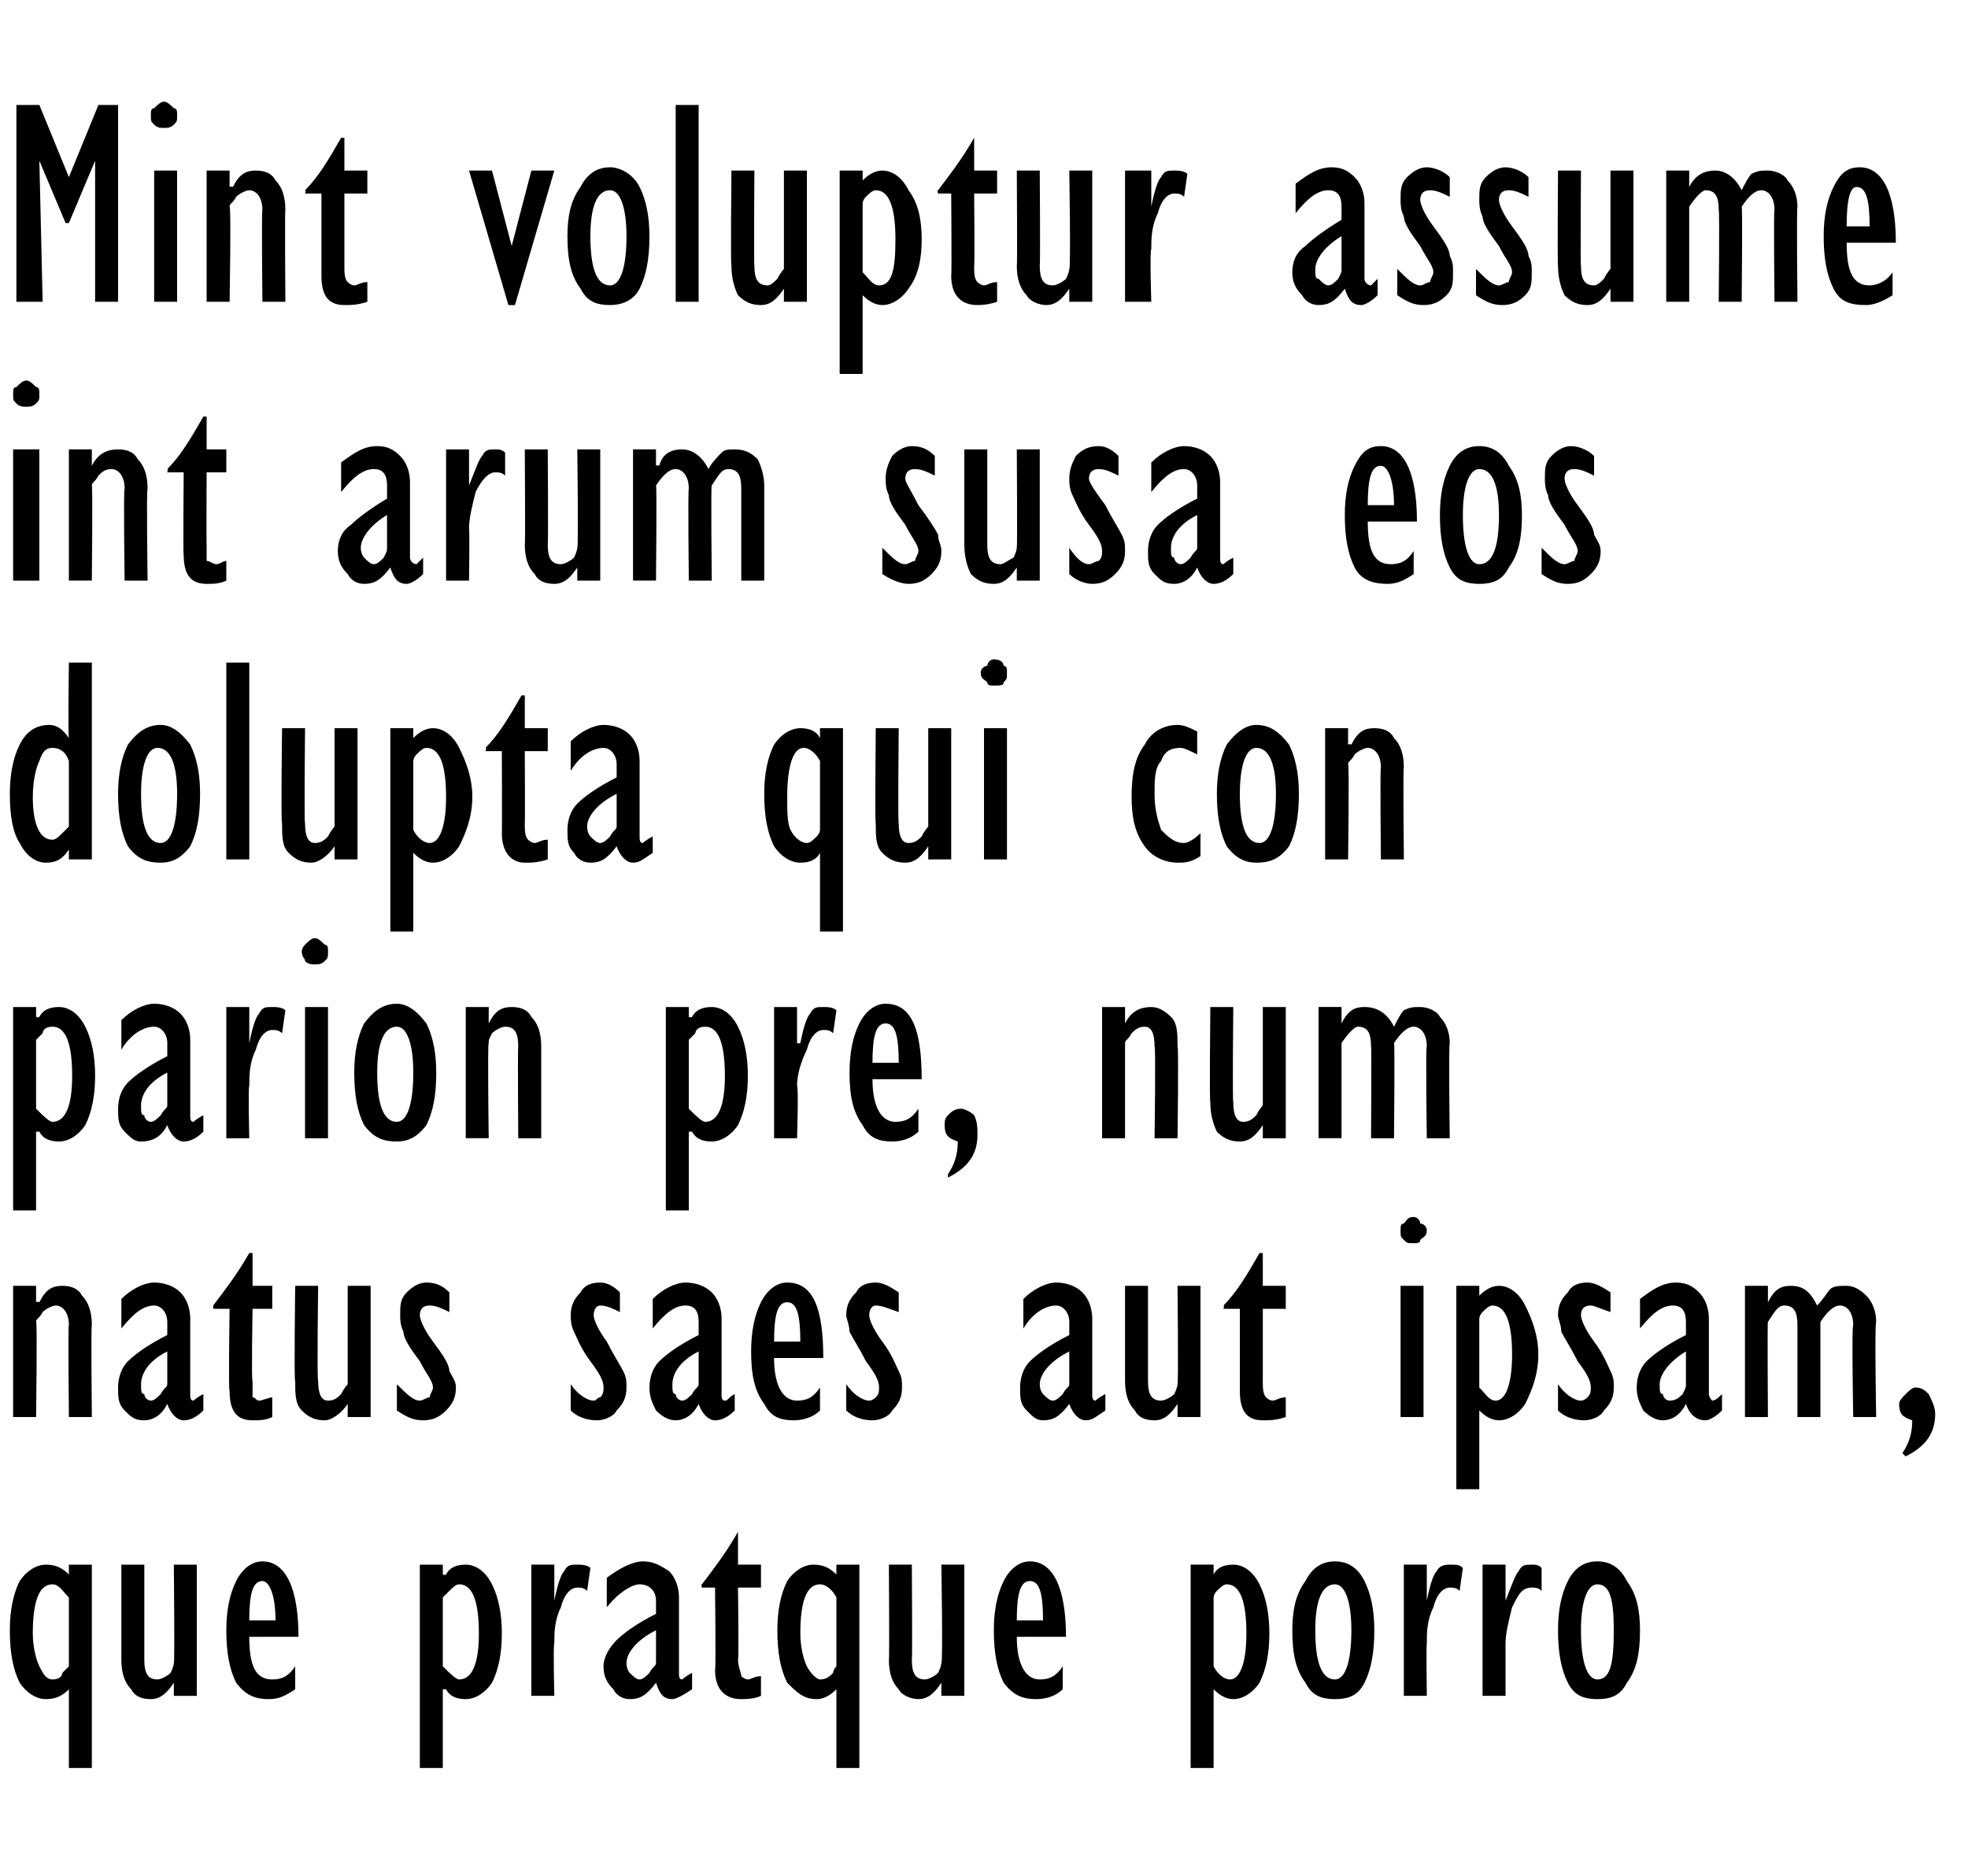<?xml version="1.0" standalone="no"?><!DOCTYPE svg PUBLIC "-//W3C//DTD SVG 1.1//EN" "http://www.w3.org/Graphics/SVG/1.1/DTD/svg11.dtd"><svg xmlns="http://www.w3.org/2000/svg" version="1.1" width="60px" height="57.2px" viewBox="0 -3 60 57.2" style="top:-3px"><desc>Mint voluptur assume int arum susa eos dolupta qui con parion pre, num natus saes aut ipsam, que pratque porro</desc><defs/><g id="Polygon10853"><path d="m2.1 50.9v-2.4s-.05-.01 0 0c-.2.2-.4.3-.7.3c-.3 0-.6-.2-.8-.5c-.2-.4-.3-.9-.3-1.6c0-.6.1-1.1.3-1.5c.2-.3.5-.5.8-.5c.3 0 .5.1.7.3c-.05.04 0 0 0 0v-.3h.7v6.2h-.7zm0-3.1v-2.1c-.2-.2-.3-.4-.5-.4c-.4 0-.6.5-.6 1.5c0 .4.1.8.2 1c.1.2.2.4.4.4c.2 0 .3-.1.3-.2l.2-.2zM6 44.7v4h-.7v-.4s.01 0 0 0c-.2.3-.4.5-.7.5c-.3 0-.5-.1-.6-.3c-.2-.2-.3-.5-.3-.9v-2.9h.7v2.9c0 .4.1.6.4.6c.1 0 .3-.1.4-.2c.1-.2.1-.3.1-.3c.03-.01 0-3 0-3h.7zm2.3 3.5c.3 0 .5-.1.7-.4v.7c-.3.2-.5.3-.8.3c-.4 0-.7-.1-1-.5c-.2-.4-.3-.9-.3-1.6c0-.6.1-1.1.3-1.5c.2-.4.5-.6.8-.6c.7 0 1.1.8 1.1 2.3H7.6c0 .9.2 1.3.7 1.3zm-.3-3c-.3 0-.4.4-.4 1.2h.8c0-.8-.2-1.2-.4-1.2zm4.8 5.7v-6.2h.7v.3s.07.03.1 0c.1-.2.3-.3.6-.3c.3 0 .6.2.8.6c.2.4.3.9.3 1.5c0 .6-.1 1.1-.3 1.5c-.2.3-.5.5-.8.5c-.3 0-.5-.1-.6-.3h-.1v2.4h-.7zm.7-5.2v2.1c.2.2.4.4.5.4c.4 0 .6-.5.6-1.4c0-1-.2-1.5-.6-1.5c-.1 0-.2.1-.3.2l-.2.2zm2.7 3v-4h.7v1.1s-.03.02 0 0c.1-.5.2-.8.3-.9c.1-.2.2-.2.4-.2c.1 0 .3 0 .4.1l-.1.7c-.1-.1-.2-.1-.3-.1c-.2 0-.4.2-.5.6c-.2.4-.2.8-.2 1.1c-.04.05 0 1.6 0 1.6h-.7zm4.6-.5s.1-.1.3-.2v.5c-.3.2-.5.3-.6.3c-.3 0-.4-.2-.5-.5c-.3.4-.5.5-.8.5c-.2 0-.4-.1-.5-.3c-.2-.2-.3-.4-.3-.7c0-.3.2-.6.4-.8c.2-.2.6-.5 1.2-.8v-.4c0-.3-.2-.5-.5-.5c-.2 0-.6.2-1 .7v-.9c.4-.3.8-.5 1.1-.5c.3 0 .5.1.8.3c.2.2.3.5.3.8v2.3c0 .1 0 .2.1.2zm-.8-.5v-1c-.6.3-.9.7-.9 1c0 .2.1.3.1.3c.1.1.2.2.3.2c.1 0 .2-.1.3-.2c.1-.2.2-.2.2-.3zm2.8.5c.1 0 .2-.1.4-.1v.6c-.2.1-.5.1-.6.1c-.5 0-.8-.3-.8-.9c.03.05 0-2.5 0-2.5h-.4s-.03-.11 0-.1c.3-.4.7-.9 1.1-1.6c-.03.01 0 0 0 0v1h.7v.7h-.7s.03 2.23 0 2.2c0 .2.1.4.1.5c0 0 .1.1.2.1zm2.7 2.7v-2.4s-.03-.01 0 0c-.2.2-.4.3-.6.3c-.4 0-.6-.2-.9-.5c-.2-.4-.3-.9-.3-1.6c0-.6.1-1.1.3-1.5c.2-.3.5-.5.8-.5c.3 0 .5.1.7.3c-.03.04 0 0 0 0v-.3h.7v6.2h-.7zm0-3.1v-2.1c-.1-.2-.3-.4-.5-.4c-.4 0-.6.5-.6 1.5c0 .4.1.8.2 1c.1.2.3.4.4.4c.2 0 .3-.1.4-.2c0-.1.1-.2.1-.2zm3.9-3.1v4h-.7v-.4s.03 0 0 0c-.2.3-.4.5-.7.5c-.2 0-.5-.1-.6-.3c-.2-.2-.3-.5-.3-.9c.02.05 0-2.9 0-2.9h.7s.02 2.89 0 2.9c0 .4.1.6.4.6c.1 0 .3-.1.4-.2c.1-.2.1-.3.1-.3c.05-.01 0-3 0-3h.7zm2.3 3.5c.3 0 .5-.1.7-.4v.7c-.2.2-.5.3-.8.3c-.4 0-.7-.1-1-.5c-.2-.4-.3-.9-.3-1.6c0-.6.1-1.1.3-1.5c.2-.4.5-.6.8-.6c.7 0 1.1.8 1.1 2.3H31c0 .9.3 1.3.7 1.3zm-.3-3c-.3 0-.4.4-.4 1.2h.8c0-.8-.1-1.2-.4-1.2zm4.9 5.7v-6.2h.7v.3s-.02.03 0 0c.1-.2.3-.3.6-.3c.3 0 .6.2.8.6c.2.4.3.9.3 1.5c0 .6-.1 1.1-.3 1.5c-.2.3-.5.5-.8.5c-.2 0-.4-.1-.6-.3c-.02-.01 0 0 0 0v2.4h-.7zm.7-5.2v2.1c.1.2.3.4.5.4c.3 0 .5-.5.5-1.4c0-1-.2-1.5-.6-1.5c-.1 0-.2.1-.3.2c-.1.1-.1.2-.1.2zm3.7 3.1c-.4 0-.7-.1-.9-.5c-.3-.4-.4-.9-.4-1.6c0-.6.1-1.1.4-1.5c.2-.4.5-.6.9-.6c.4 0 .7.2.9.6c.2.4.3.9.3 1.5c0 .7-.1 1.2-.3 1.6c-.2.4-.5.5-.9.5zm.5-2.1c0-.9-.2-1.4-.5-1.4c-.4 0-.6.5-.6 1.4c0 1 .2 1.5.6 1.5c.3 0 .5-.5.5-1.5zm1.6 2v-4h.7v1.1s-.01.02 0 0c.1-.5.2-.8.3-.9c.1-.2.3-.2.4-.2c.2 0 .3 0 .4.1l-.1.7c-.1-.1-.2-.1-.3-.1c-.2 0-.4.2-.5.6c-.2.4-.2.8-.2 1.1c-.02.05 0 1.6 0 1.6h-.7zm2.4 0v-4h.7v1.1s.03.02 0 0c.2-.5.3-.8.4-.9c.1-.2.2-.2.4-.2c.1 0 .2 0 .3.1v.7c-.1-.1-.2-.1-.3-.1c-.3 0-.4.2-.6.6c-.1.4-.2.8-.2 1.1v1.6h-.7zm3.5.1c-.4 0-.7-.1-.9-.5c-.2-.4-.3-.9-.3-1.6c0-.6.1-1.1.3-1.5c.2-.4.5-.6.9-.6c.4 0 .7.2.9.6c.3.4.4.9.4 1.5c0 .7-.1 1.2-.4 1.6c-.2.4-.5.5-.9.5zm.5-2.1c0-.9-.1-1.4-.5-1.4c-.3 0-.5.5-.5 1.4c0 1 .2 1.5.5 1.5c.4 0 .5-.5.5-1.5z" stroke="none" fill="#000"/></g><g id="Polygon10852"><path d="m.4 40.2v-4h.7v.5s.06-.03.1 0c.2-.4.4-.5.7-.5c.3 0 .5.1.6.3c.2.2.3.5.3.9c-.03-.04 0 2.8 0 2.8h-.7s-.03-2.82 0-2.8c0-.4-.2-.6-.4-.6c-.1 0-.3.1-.4.2c-.1.2-.2.2-.2.3c.04-.03 0 2.9 0 2.9h-.7zm5.5-.5s.1-.1.3-.2v.5c-.2.2-.4.3-.6.3c-.2 0-.4-.2-.5-.5c-.2.4-.5.5-.7.5c-.3 0-.4-.1-.6-.3c-.2-.2-.2-.4-.2-.7c0-.3.1-.6.3-.8c.2-.2.6-.5 1.2-.8v-.4c0-.3-.2-.5-.4-.5c-.3 0-.6.2-1 .7v-.9c.3-.3.7-.5 1-.5c.3 0 .6.1.8.3c.2.2.3.5.3.8v2.3c0 .1 0 .2.1.2zm-.8-.5v-1c-.6.3-.8.7-.8 1c0 .2 0 .3.1.3c0 .1.1.2.2.2c.1 0 .2-.1.3-.2c.1-.2.2-.2.2-.3zm2.8.5c.1 0 .3-.1.4-.1v.6c-.2.1-.4.1-.6.1c-.5 0-.7-.3-.7-.9c-.04.05 0-2.5 0-2.5h-.5v-.1c.3-.4.7-.9 1.1-1.6h.1v1h.6v.7h-.6s-.04 2.23 0 2.2v.5c.1 0 .1.1.2.1zm3.4-3.5v4h-.7v-.4s-.03 0 0 0c-.2.3-.5.5-.7.5c-.3 0-.5-.1-.7-.3c-.2-.2-.2-.5-.2-.9c-.04.05 0-2.9 0-2.9h.7s-.04 2.89 0 2.9c0 .4.1.6.3.6c.2 0 .3-.1.4-.2c.1-.2.2-.3.2-.3v-3h.7zm1.6 4.1c-.3 0-.5-.1-.8-.3v-.8c.3.3.5.5.7.5c.1 0 .2-.1.3-.1c0-.1.1-.2.1-.3c0-.2-.2-.4-.4-.8c-.3-.4-.5-.7-.5-.9c-.1-.2-.1-.4-.1-.5c0-.3 0-.5.2-.7c.2-.2.4-.3.6-.3c.3 0 .5.1.7.3v.6c-.2-.1-.4-.2-.6-.2c-.2 0-.3.1-.3.3c0 .1.1.4.4.8c.3.4.5.7.5.9c.1.2.2.3.2.5c0 .3-.1.5-.3.7c-.2.2-.4.3-.7.3zm5.3 0c-.3 0-.6-.1-.8-.3v-.8c.2.3.5.5.7.5c.1 0 .1-.1.2-.1c.1-.1.1-.2.1-.3c0-.2-.1-.4-.4-.8c-.3-.4-.4-.7-.5-.9c-.1-.2-.1-.4-.1-.5c0-.3.1-.5.3-.7c.1-.2.3-.3.6-.3c.2 0 .4.1.6.3v.6c-.2-.1-.4-.2-.6-.2c-.1 0-.2.1-.2.3c0 .1.1.4.4.8c.2.4.4.7.5.9c.1.2.1.3.1.5c0 .3-.1.5-.3.7c-.1.2-.4.3-.6.3zm3.9-.6c.1 0 .1-.1.3-.2v.5c-.2.2-.4.3-.6.3c-.2 0-.4-.2-.5-.5c-.2.4-.5.5-.7.5c-.2 0-.4-.1-.6-.3c-.1-.2-.2-.4-.2-.7c0-.3.1-.6.3-.8c.2-.2.6-.5 1.2-.8v-.4c0-.3-.1-.5-.4-.5c-.3 0-.6.2-1 .7v-.9c.3-.3.7-.5 1-.5c.3 0 .6.1.8.3c.2.2.3.5.3.8v2.3c0 .1 0 .2.1.2zm-.8-.5v-1c-.6.3-.8.7-.8 1c0 .2 0 .3.1.3c0 .1.1.2.2.2c.1 0 .2-.1.3-.2c.1-.2.2-.2.2-.3zm3 .5c.3 0 .5-.1.7-.4v.7c-.2.2-.5.3-.8.3c-.4 0-.7-.1-.9-.5c-.3-.4-.4-.9-.4-1.6c0-.6.1-1.1.3-1.5c.2-.4.5-.6.8-.6c.8 0 1.1.8 1.1 2.3h-1.5c0 .9.3 1.3.7 1.3zm-.3-3c-.3 0-.4.4-.4 1.2h.8c0-.8-.1-1.2-.4-1.2zm2.6 3.6c-.3 0-.6-.1-.8-.3v-.8c.2.3.5.5.7.5c.1 0 .2-.1.2-.1c.1-.1.1-.2.1-.3c0-.2-.1-.4-.4-.8c-.2-.4-.4-.7-.5-.9c0-.2-.1-.4-.1-.5c0-.3.1-.5.3-.7c.1-.2.3-.3.6-.3c.2 0 .4.1.7.3v.6c-.3-.1-.5-.2-.7-.2c-.1 0-.2.1-.2.3c0 .1.1.4.4.8c.3.4.4.7.5.9c.1.2.1.3.1.5c0 .3-.1.5-.3.7c-.1.2-.4.3-.6.3zm6.8-.6s.1-.1.3-.2v.5c-.3.2-.4.3-.6.3c-.2 0-.4-.2-.5-.5c-.3.4-.5.5-.8.5c-.2 0-.3-.1-.5-.3c-.2-.2-.2-.4-.2-.7c0-.3.1-.6.3-.8c.2-.2.6-.5 1.2-.8v-.4c0-.3-.2-.5-.4-.5c-.3 0-.7.2-1 .7v-.9c.3-.3.7-.5 1-.5c.3 0 .6.1.8.3c.2.2.3.5.3.8v2.3c0 .1 0 .2.1.2zm-.8-.5v-1c-.6.3-.9.7-.9 1c0 .2.1.3.1.3c.1.1.2.2.3.2c.1 0 .2-.1.3-.2c.1-.2.2-.2.2-.3zm4-3v4h-.7v-.4s.01 0 0 0c-.2.3-.4.5-.7.5c-.3 0-.5-.1-.6-.3c-.2-.2-.3-.5-.3-.9v-2.9h.7v2.9c0 .4.1.6.4.6c.1 0 .3-.1.4-.2c.1-.2.1-.3.1-.3c.03-.01 0-3 0-3h.7zm2.2 3.5c.1 0 .2-.1.4-.1v.6c-.3.1-.5.1-.7.1c-.5 0-.7-.3-.7-.9v-2.5h-.5s.04-.11 0-.1c.4-.4.7-.9 1.1-1.6h.1v1h.7v.7h-.7v2.2c0 .2 0 .4.1.5c0 0 .1.1.2.1zm4.3-4.8c-.2 0-.2 0-.3-.1c-.1-.1-.1-.1-.1-.3c0-.1 0-.2.1-.2c.1-.1.1-.2.3-.2c.1 0 .2.1.2.2c.1 0 .2.1.2.2c0 .2-.1.2-.2.3c0 .1-.1.1-.2.1zm-.4 5.3v-4h.7v4h-.7zm1.7 2.2v-6.2h.7v.3s.01.03 0 0c.2-.2.4-.3.6-.3c.3 0 .6.2.8.6c.2.4.4.9.4 1.5c0 .6-.2 1.1-.4 1.5c-.2.3-.5.5-.8.5c-.2 0-.4-.1-.6-.3c.01-.01 0 0 0 0v2.4h-.7zm.7-5.2v2.1c.2.2.3.4.5.4c.3 0 .5-.5.5-1.4c0-1-.2-1.5-.6-1.5c-.1 0-.2.1-.3.2c-.1.1-.1.2-.1.2zm3.2 3.1c-.3 0-.6-.1-.8-.3v-.8c.2.3.5.5.7.5c.1 0 .2-.1.2-.1c.1-.1.1-.2.1-.3c0-.2-.1-.4-.4-.8c-.2-.4-.4-.7-.5-.9c0-.2-.1-.4-.1-.5c0-.3.1-.5.3-.7c.1-.2.3-.3.6-.3c.2 0 .4.1.7.3v.6c-.3-.1-.5-.2-.6-.2c-.2 0-.3.1-.3.3c0 .1.1.4.4.8c.3.4.4.7.5.9c.1.2.1.3.1.5c0 .3-.1.5-.3.7c-.1.2-.4.3-.6.3zm3.9-.6c.1 0 .2-.1.3-.2v.5c-.2.2-.4.3-.5.3c-.3 0-.5-.2-.6-.5c-.2.4-.5.5-.7.5c-.2 0-.4-.1-.6-.3c-.1-.2-.2-.4-.2-.7c0-.3.1-.6.3-.8c.2-.2.6-.5 1.2-.8v-.4c0-.3-.1-.5-.4-.5c-.3 0-.6.2-1 .7v-.9c.4-.3.7-.5 1.1-.5c.3 0 .5.1.7.3c.2.2.3.5.3.8v2.3c0 .1.1.2.1.2zm-.8-.5v-1c-.5.3-.8.7-.8 1c0 .2 0 .3.1.3c0 .1.1.2.2.2c.2 0 .3-.1.4-.2c.1-.2.1-.2.1-.3zm5.8 1h-.7s-.05-2.81 0-2.8c0-.4-.2-.6-.4-.6c-.2 0-.4.2-.6.5v2.9h-.7v-2.8c0-.4-.1-.6-.4-.6c-.2 0-.3.2-.5.5c-.02-.03 0 2.9 0 2.9h-.7v-4h.7v.5s-.01-.03 0 0c.2-.4.4-.5.7-.5c.4 0 .6.2.8.6c.2-.2.3-.4.4-.5c.1-.1.3-.1.5-.1c.2 0 .4.1.6.3c.2.2.3.5.3.8c-.05.05 0 2.9 0 2.9zm1.8-.1c0 .6-.3 1-.9 1.3l-.1-.1c.2-.3.3-.6.3-1c-.3-.1-.4-.2-.4-.5c0-.1.1-.2.2-.3c.1-.1.2-.2.3-.2c.2 0 .3.1.4.2c.1.2.2.4.2.6z" stroke="none" fill="#000"/></g><g id="Polygon10851"><path d="m.4 33.9v-6.2h.7v.3s.06.03.1 0c.1-.2.3-.3.6-.3c.3 0 .6.2.8.6c.2.4.3.9.3 1.5c0 .6-.1 1.1-.3 1.5c-.2.3-.5.5-.8.5c-.3 0-.5-.1-.6-.3h-.1v2.4h-.7zm.7-5.2v2.1c.2.2.4.4.5.4c.4 0 .6-.5.6-1.4c0-1-.2-1.5-.6-1.5c-.2 0-.3.1-.3.2l-.2.2zm4.8 2.5s.1-.1.3-.2v.5c-.2.2-.4.3-.6.3c-.2 0-.4-.2-.5-.5c-.2.4-.5.5-.8.5c-.2 0-.3-.1-.5-.3c-.2-.2-.2-.4-.2-.7c0-.3.1-.6.3-.8c.2-.2.6-.5 1.2-.8v-.4c0-.3-.2-.5-.4-.5c-.3 0-.7.2-1 .7v-.9c.3-.3.7-.5 1-.5c.3 0 .6.1.8.3c.2.2.3.5.3.8v2.3c0 .1 0 .2.1.2zm-.8-.5v-1c-.6.3-.8.7-.8 1c0 .2 0 .3.1.3c0 .1.1.2.2.2c.1 0 .2-.1.3-.2c.1-.2.2-.2.2-.3zm1.8 1v-4h.7v1.1s-.03.02 0 0c.1-.5.2-.8.3-.9c.1-.2.2-.2.4-.2c.1 0 .3 0 .4.1l-.1.7c-.1-.1-.2-.1-.3-.1c-.2 0-.4.2-.5.6c-.2.4-.2.8-.2 1.1c-.04.05 0 1.6 0 1.6h-.7zm2.7-5.3c-.1 0-.2 0-.3-.1c0-.1-.1-.1-.1-.3c0-.1.1-.2.1-.2c.1-.1.2-.2.3-.2c.1 0 .2.1.3.2c.1 0 .1.1.1.2c0 .2 0 .2-.1.3c-.1.1-.2.1-.3.1zm-.3 5.3v-4h.7v4h-.7zm2.8.1c-.4 0-.7-.1-1-.5c-.2-.4-.3-.9-.3-1.6c0-.6.1-1.1.3-1.5c.3-.4.6-.6 1-.6c.3 0 .6.2.9.6c.2.4.3.9.3 1.5c0 .7-.1 1.2-.3 1.6c-.3.4-.6.5-.9.5zm.5-2.1c0-.9-.2-1.4-.5-1.4c-.4 0-.6.5-.6 1.4c0 1 .2 1.5.6 1.5c.3 0 .5-.5.5-1.5zm1.6 2v-4h.7v.5s-.03-.03 0 0c.2-.4.4-.5.7-.5c.3 0 .5.1.6.3c.2.2.3.5.3.9v2.8h-.7s-.02-2.82 0-2.8c0-.4-.1-.6-.4-.6c-.1 0-.3.1-.4.2c-.1.2-.1.2-.1.3c-.04-.03 0 2.9 0 2.9h-.7zm6.1 2.2v-6.2h.7v.3s.06.03.1 0c.1-.2.3-.3.6-.3c.3 0 .6.2.8.6c.2.4.3.9.3 1.5c0 .6-.1 1.1-.3 1.5c-.2.3-.5.5-.8.5c-.3 0-.5-.1-.6-.3h-.1v2.4h-.7zm.7-5.2v2.1c.2.2.4.4.5.4c.4 0 .6-.5.6-1.4c0-1-.2-1.5-.6-1.5c-.2 0-.3.1-.3.2l-.2.2zm2.6 3v-4h.7v1.1s.06.02.1 0c.1-.5.2-.8.3-.9c.1-.2.2-.2.4-.2c.1 0 .3 0 .4.1l-.1.7c-.1-.1-.2-.1-.3-.1c-.2 0-.4.2-.5.6c-.2.4-.3.8-.3 1.1c.05.05 0 1.6 0 1.6h-.7zm3.7-.5c.3 0 .5-.1.7-.4v.7c-.2.2-.5.3-.8.3c-.4 0-.7-.1-.9-.5c-.3-.4-.4-.9-.4-1.6c0-.6.1-1.1.3-1.5c.2-.4.5-.6.8-.6c.8 0 1.1.8 1.1 2.3h-1.5c0 .9.3 1.3.7 1.3zm-.3-3c-.3 0-.4.4-.4 1.2h.8c0-.8-.1-1.2-.4-1.2zm2.8 3.4c0 .6-.3 1-.9 1.3v-.1c.2-.3.3-.6.3-1c-.3-.1-.4-.2-.4-.5c0-.1 0-.2.1-.3c.1-.1.2-.2.4-.2c.1 0 .3.1.4.2c.1.2.1.4.1.6zm3.8.1v-4h.7v.5s.03-.03 0 0c.2-.4.5-.5.8-.5c.2 0 .4.1.6.3c.2.2.2.5.2.9c.04-.04 0 2.8 0 2.8h-.7s.04-2.82 0-2.8c0-.4-.1-.6-.3-.6c-.2 0-.3.1-.4.2c-.1.2-.2.2-.2.3v2.9h-.7zm5.6-4v4h-.7v-.4s-.02 0 0 0c-.2.3-.4.5-.7.5c-.3 0-.5-.1-.7-.3c-.1-.2-.2-.5-.2-.9c-.03.05 0-2.9 0-2.9h.7s-.03 2.89 0 2.9c0 .4.1.6.3.6c.2 0 .3-.1.4-.2c.1-.2.2-.3.2-.3v-3h.7zm5 4h-.7s-.04-2.81 0-2.8c0-.4-.2-.6-.4-.6c-.2 0-.4.2-.6.5c.03-.03 0 2.9 0 2.9h-.7s.02-2.8 0-2.8c0-.4-.1-.6-.4-.6c-.1 0-.3.2-.5.5v2.9h-.7v-4h.7v.5s0-.03 0 0c.2-.4.4-.5.7-.5c.4 0 .7.2.9.6c.1-.2.2-.4.3-.5c.2-.1.3-.1.5-.1c.2 0 .5.1.6.3c.2.2.3.5.3.8c-.04.05 0 2.9 0 2.9z" stroke="none" fill="#000"/></g><g id="Polygon10850"><path d="m2.8 23.2h-.7v-.3s-.05.02 0 0c-.2.3-.4.4-.7.4c-.3 0-.6-.2-.8-.6c-.2-.3-.3-.8-.3-1.5c0-.6.1-1.1.3-1.5c.2-.4.5-.6.9-.6c.2 0 .4.1.6.4c-.03-.04 0-2.3 0-2.3h.7v6zm-.7-1v-2c-.1-.3-.3-.4-.5-.4c-.2 0-.3.1-.4.4c-.1.2-.2.6-.2 1.1c0 .8.2 1.3.6 1.3c.1 0 .2-.1.3-.2l.2-.2zm2.8 1.1c-.4 0-.7-.1-1-.5c-.2-.4-.3-.9-.3-1.6c0-.6.1-1.1.3-1.5c.3-.4.6-.6 1-.6c.3 0 .6.2.9.6c.2.4.3.9.3 1.5c0 .7-.1 1.2-.3 1.6c-.3.4-.6.5-.9.5zm.5-2.1c0-.9-.2-1.4-.6-1.4c-.3 0-.5.5-.5 1.4c0 1 .2 1.5.6 1.5c.3 0 .5-.5.5-1.5zm1.5 2v-6h.7v6h-.7zm4-4v4h-.7v-.4s-.03 0 0 0c-.2.3-.5.5-.7.5c-.3 0-.5-.1-.7-.3c-.2-.2-.2-.5-.2-.9c-.04.05 0-2.9 0-2.9h.7s-.03 2.89 0 2.9c0 .4.1.6.3.6c.2 0 .3-.1.4-.2c.1-.2.2-.3.2-.3v-3h.7zm1 6.2v-6.2h.7v.3s0 .03 0 0c.2-.2.4-.3.6-.3c.3 0 .6.2.8.6c.2.4.4.9.4 1.5c0 .6-.2 1.1-.4 1.5c-.2.3-.5.5-.8.5c-.2 0-.4-.1-.6-.3c0-.01 0 0 0 0v2.4h-.7zm.7-5.2v2.1c.1.2.3.4.5.4c.3 0 .5-.5.5-1.4c0-1-.2-1.5-.6-1.5c-.1 0-.2.1-.3.2c-.1.1-.1.2-.1.2zm3.7 2.5c.1 0 .2-.1.4-.1v.6c-.3.1-.5.1-.7.1c-.4 0-.7-.3-.7-.9c.01.05 0-2.5 0-2.5h-.5s.05-.11 0-.1c.4-.4.7-.9 1.1-1.6h.1v1h.7v.7h-.7s.01 2.23 0 2.2c0 .2 0 .4.1.5c0 0 .1.1.2.1zm3.3 0s.1-.1.3-.2v.5c-.3.2-.4.3-.6.3c-.2 0-.4-.2-.5-.5c-.3.4-.5.5-.8.5c-.2 0-.4-.1-.5-.3c-.2-.2-.2-.4-.2-.7c0-.3.1-.6.3-.8c.2-.2.6-.5 1.2-.8v-.4c0-.3-.2-.5-.4-.5c-.3 0-.7.2-1 .7v-.9c.3-.3.7-.5 1-.5c.3 0 .6.1.8.3c.2.2.3.5.3.8v2.3c0 .1 0 .2.1.2zm-.8-.5v-1c-.6.3-.9.7-.9 1c0 .2.1.3.1.3c.1.1.2.2.3.2c.1 0 .2-.1.3-.2c.1-.2.2-.2.2-.3zm6.2 3.2V23s.01-.01 0 0c-.1.2-.3.3-.6.3c-.3 0-.6-.2-.8-.5c-.2-.4-.3-.9-.3-1.6c0-.6.1-1.1.3-1.5c.2-.3.5-.5.8-.5c.3 0 .5.1.6.3c.01.04 0 0 0 0v-.3h.7v6.2h-.7zm0-3.1v-2.1c-.1-.2-.3-.4-.5-.4c-.3 0-.5.5-.5 1.5c0 .4 0 .8.1 1c.1.2.3.4.5.4c.1 0 .2-.1.3-.2c.1-.1.1-.2.1-.2zm4-3.1v4h-.7v-.4s-.03 0 0 0c-.2.3-.4.5-.7.5c-.3 0-.5-.1-.7-.3c-.2-.2-.2-.5-.2-.9c-.03.05 0-2.9 0-2.9h.7s-.03 2.89 0 2.9c0 .4.1.6.3.6c.2 0 .3-.1.4-.2c.1-.2.2-.3.2-.3v-3h.7zm1.3-1.3c-.1 0-.2 0-.2-.1c-.1-.1-.2-.1-.2-.3c0-.1.1-.2.2-.2c0-.1.1-.2.2-.2c.2 0 .3.1.3.2c.1 0 .1.1.1.2c0 .2 0 .2-.1.3c0 .1-.1.1-.3.1zm-.3 5.3v-4h.7v4h-.7zm6.1-.5c.1 0 .3-.1.5-.3v.7c-.3.2-.5.2-.7.2c-.4 0-.8-.2-1-.5c-.3-.4-.4-.9-.4-1.5c0-.7.1-1.2.4-1.6c.2-.4.6-.6 1-.6c.2 0 .4.1.6.2v.7c-.2-.1-.4-.2-.5-.2c-.3 0-.5.1-.6.4c-.2.2-.2.6-.2 1c0 .5.1.8.2 1.1c.2.2.4.4.7.4zm2.2.6c-.3 0-.6-.1-.9-.5c-.2-.4-.3-.9-.3-1.6c0-.6.1-1.1.3-1.5c.3-.4.6-.6.9-.6c.4 0 .7.2 1 .6c.2.4.3.9.3 1.5c0 .7-.1 1.2-.3 1.6c-.3.4-.6.5-1 .5zm.6-2.1c0-.9-.2-1.4-.6-1.4c-.3 0-.5.5-.5 1.4c0 1 .2 1.5.6 1.5c.3 0 .5-.5.5-1.5zm1.5 2v-4h.7v.5s.06-.03.1 0c.2-.4.4-.5.7-.5c.3 0 .5.1.6.3c.2.2.3.5.3.9c-.03-.04 0 2.8 0 2.8h-.7s-.03-2.82 0-2.8c0-.4-.2-.6-.4-.6c-.1 0-.3.1-.4.2c-.1.2-.2.2-.2.3c.04-.03 0 2.9 0 2.9h-.7z" stroke="none" fill="#000"/></g><g id="Polygon10849"><path d="m.8 9.4c-.1 0-.2 0-.3-.1C.4 9.2.4 9.2.4 9c0-.1 0-.2.1-.2c.1-.1.2-.2.3-.2c.1 0 .2.1.3.2c.1 0 .1.1.1.2c0 .2 0 .2-.1.3c-.1.1-.2.1-.3.1zm-.4 5.3v-4h.8v4h-.8zm1.7 0v-4h.7v.5s.05-.03 0 0c.2-.4.5-.5.8-.5c.3 0 .5.1.6.3c.2.2.3.5.3.9c-.04-.04 0 2.8 0 2.8h-.7s-.04-2.82 0-2.8c0-.4-.2-.6-.4-.6c-.2 0-.3.1-.4.2c-.1.2-.2.2-.2.3c.03-.03 0 2.9 0 2.9h-.7zm4.5-.5c.1 0 .2-.1.3-.1v.6c-.2.1-.4.1-.6.1c-.5 0-.7-.3-.7-.9c-.02.05 0-2.5 0-2.5h-.5s.03-.11 0-.1c.4-.4.7-.9 1.1-1.6h.1v1h.6v.7h-.6s-.01 2.23 0 2.2v.5c.1 0 .2.1.3.1zm6.1 0l.2-.2v.5c-.2.2-.4.3-.5.3c-.3 0-.4-.2-.5-.5c-.3.4-.5.5-.8.5c-.2 0-.4-.1-.5-.3c-.2-.2-.3-.4-.3-.7c0-.3.1-.6.4-.8c.2-.2.6-.5 1.1-.8v-.4c0-.3-.1-.5-.4-.5c-.3 0-.6.2-1 .7v-.9c.4-.3.7-.5 1.1-.5c.3 0 .5.1.7.3c.2.2.3.5.3.8v2.3c0 .1.1.2.2.2zm-.9-.5v-1c-.5.3-.8.7-.8 1c0 .2.1.3.1.3c.1.1.2.2.3.2c.1 0 .2-.1.3-.2c.1-.2.1-.2.1-.3zm1.8 1v-4h.7v1.1s.04.02 0 0c.2-.5.3-.8.4-.9c.1-.2.2-.2.4-.2c.1 0 .2 0 .3.1v.7c-.1-.1-.2-.1-.3-.1c-.2 0-.4.2-.6.6c-.1.4-.2.8-.2 1.1c.02.05 0 1.6 0 1.6h-.7zm4.7-4v4h-.7v-.4s.02 0 0 0c-.2.3-.4.5-.7.5c-.3 0-.5-.1-.6-.3c-.2-.2-.3-.5-.3-.9c.02.05 0-2.9 0-2.9h.7s.02 2.89 0 2.9c0 .4.1.6.4.6c.1 0 .3-.1.4-.2c.1-.2.1-.3.1-.3c.04-.01 0-3 0-3h.7zm5 4h-.7v-2.8c0-.4-.1-.6-.4-.6c-.2 0-.3.2-.5.5c-.03-.03 0 2.9 0 2.9h-.7s-.03-2.8 0-2.8c0-.4-.2-.6-.4-.6c-.2 0-.4.2-.6.5c.03-.03 0 2.9 0 2.9h-.7v-4h.7v.5s.05-.03.1 0c.1-.4.4-.5.7-.5c.3 0 .6.2.8.6c.1-.2.3-.4.4-.5c.1-.1.2-.1.4-.1c.3 0 .5.1.7.3c.1.2.2.5.2.8v2.9zm4.4.1c-.2 0-.5-.1-.8-.3v-.8c.3.3.5.5.7.5c.1 0 .2-.1.3-.1c0-.1.1-.2.1-.3c0-.2-.2-.4-.4-.8c-.3-.4-.5-.7-.5-.9c-.1-.2-.1-.4-.1-.5c0-.3.1-.5.2-.7c.2-.2.4-.3.6-.3c.3 0 .5.1.7.3v.6c-.2-.1-.4-.2-.6-.2c-.2 0-.3.1-.3.3c0 .1.2.4.4.8c.3.4.5.7.6.9c0 .2.1.3.1.5c0 .3-.1.5-.3.7c-.2.2-.4.3-.7.3zm4-4.1v4h-.7v-.4c-.2.3-.4.5-.7.5c-.3 0-.5-.1-.7-.3c-.1-.2-.2-.5-.2-.9v-2.9h.7v2.9c0 .4.1.6.4.6c.1 0 .2-.1.4-.2c.1-.2.1-.3.1-.3c.02-.01 0-3 0-3h.7zm1.6 4.1c-.2 0-.5-.1-.7-.3v-.8c.2.3.4.5.6.5c.1 0 .2-.1.3-.1c.1-.1.1-.2.1-.3c0-.2-.1-.4-.4-.8c-.3-.4-.4-.7-.5-.9c-.1-.2-.1-.4-.1-.5c0-.3.1-.5.2-.7c.2-.2.4-.3.7-.3c.2 0 .4.1.6.3v.6c-.2-.1-.4-.2-.6-.2c-.2 0-.3.1-.3.3c0 .1.2.4.5.8c.2.4.4.7.5.9c.1.2.1.3.1.5c0 .3-.1.5-.3.7c-.2.2-.4.3-.7.3zm4-.6s.1-.1.3-.2v.5c-.2.2-.4.3-.6.3c-.2 0-.4-.2-.5-.5c-.2.4-.5.5-.7.5c-.3 0-.4-.1-.6-.3c-.2-.2-.2-.4-.2-.7c0-.3.1-.6.3-.8c.2-.2.6-.5 1.2-.8v-.4c0-.3-.2-.5-.4-.5c-.3 0-.6.2-1 .7v-.9c.3-.3.7-.5 1-.5c.3 0 .6.1.8.3c.2.2.3.5.3.8v2.3c0 .1 0 .2.1.2zm-.8-.5v-1c-.6.3-.8.7-.8 1c0 .2 0 .3.1.3c0 .1.1.2.2.2c.1 0 .2-.1.3-.2c.1-.2.2-.2.2-.3zm5.9.5c.3 0 .5-.1.7-.4v.7c-.3.2-.5.3-.8.3c-.4 0-.8-.1-1-.5c-.2-.4-.3-.9-.3-1.6c0-.6.1-1.1.3-1.5c.2-.4.4-.6.8-.6c.7 0 1.1.8 1.1 2.3h-1.5c0 .9.2 1.3.7 1.3zm-.3-3c-.3 0-.4.4-.4 1.2h.8c0-.8-.2-1.2-.4-1.2zm3 3.6c-.4 0-.7-.1-.9-.5c-.2-.4-.3-.9-.3-1.6c0-.6.1-1.1.3-1.5c.2-.4.5-.6.9-.6c.4 0 .7.2.9.6c.3.4.4.9.4 1.5c0 .7-.1 1.2-.4 1.6c-.2.4-.5.5-.9.5zm.6-2.1c0-.9-.2-1.4-.6-1.4c-.3 0-.5.5-.5 1.4c0 1 .2 1.5.5 1.5c.4 0 .6-.5.6-1.5zm2.1 2.1c-.3 0-.5-.1-.8-.3v-.8c.3.3.5.5.7.5c.1 0 .2-.1.3-.1c0-.1.1-.2.1-.3c0-.2-.2-.4-.4-.8c-.3-.4-.5-.7-.5-.9c-.1-.2-.1-.4-.1-.5c0-.3 0-.5.2-.7c.2-.2.4-.3.6-.3c.2 0 .5.1.7.3v.6c-.2-.1-.4-.2-.6-.2c-.2 0-.3.1-.3.3c0 .1.1.4.4.8c.3.4.5.7.5.9c.1.2.2.3.2.5c0 .3-.1.5-.3.7c-.2.2-.4.3-.7.3z" stroke="none" fill="#000"/></g><g id="Polygon10848"><path d="m2.1 2.4L3 .2h.6v6h-.7V1.9l-.8 1.9h-.1l-.8-1.9l.1 4.3h-.8v-6h.7l.9 2.2zM5 .9c-.1 0-.2 0-.3-.1c-.1-.1-.1-.1-.1-.3c0-.1 0-.2.1-.2c.1-.1.2-.2.3-.2c.1 0 .2.1.3.2c.1 0 .1.1.1.2c0 .2 0 .2-.1.3c-.1.1-.2.1-.3.1zm-.3 5.3v-4h.7v4h-.7zm1.6 0v-4h.7v.5s.06-.03.1 0c.2-.4.4-.5.7-.5c.3 0 .5.1.6.3c.2.2.3.5.3.9c-.02-.04 0 2.8 0 2.8h-.7s-.03-2.82 0-2.8c0-.4-.2-.6-.4-.6c-.1 0-.3.1-.4.2c-.1.2-.2.2-.2.3c.05-.03 0 2.9 0 2.9h-.7zm4.5-.5c.1 0 .2-.1.4-.1v.6c-.3.1-.5.1-.7.1c-.5 0-.7-.3-.7-.9V2.9h-.5s.04-.11 0-.1c.4-.4.7-.9 1.1-1.6h.1v1h.7v.7h-.7v2.2c0 .2 0 .4.1.5c0 0 .1.1.2.1zm4.7.6l-1.2-4.1h.7l.6 2.3l.6-2.3h.7l-1.2 4.1h-.2zm3.1 0c-.4 0-.7-.1-.9-.5c-.3-.4-.4-.9-.4-1.6c0-.6.1-1.1.4-1.5c.2-.4.5-.6.9-.6c.3 0 .7.2.9.6c.2.4.3.9.3 1.5c0 .7-.1 1.2-.3 1.6c-.2.4-.6.5-.9.5zm.5-2.1c0-.9-.2-1.4-.5-1.4c-.4 0-.6.5-.6 1.4c0 1 .2 1.5.6 1.5c.3 0 .5-.5.5-1.5zm1.5 2v-6h.7v6h-.7zm4-4v4h-.7v-.4s-.02 0 0 0c-.2.3-.4.5-.7.5c-.3 0-.5-.1-.7-.3c-.1-.2-.2-.5-.2-.9c-.03.05 0-2.9 0-2.9h.7s-.02 2.89 0 2.9c0 .4.1.6.4.6c.1 0 .2-.1.3-.2c.1-.2.2-.3.2-.3v-3h.7zm1 6.2V2.2h.7v.3s.01.03 0 0c.2-.2.4-.3.6-.3c.3 0 .6.2.8.6c.3.4.4.9.4 1.5c0 .6-.1 1.1-.4 1.5c-.2.3-.5.5-.8.5c-.2 0-.4-.1-.6-.3c.01-.01 0 0 0 0v2.4h-.7zm.7-5.2v2.1c.2.2.3.4.5.4c.4 0 .5-.5.5-1.4c0-1-.2-1.5-.6-1.5c-.1 0-.2.1-.3.2c-.1.1-.1.2-.1.2zM30 5.7c.1 0 .2-.1.4-.1v.6c-.3.1-.5.1-.6.1c-.5 0-.8-.3-.8-.9c.02.05 0-2.5 0-2.5h-.4s-.04-.11 0-.1c.3-.4.7-.9 1.1-1.6c-.04.01 0 0 0 0v1h.7v.7h-.7s.02 2.23 0 2.2c0 .2 0 .4.1.5c0 0 .1.1.2.1zm3.3-3.5v4h-.7v-.4s.03 0 0 0c-.2.3-.4.5-.7.5c-.2 0-.5-.1-.6-.3c-.2-.2-.3-.5-.3-.9c.02.05 0-2.9 0-2.9h.7s.02 2.89 0 2.9c0 .4.1.6.4.6c.1 0 .3-.1.4-.2c.1-.2.1-.3.1-.3c.05-.01 0-3 0-3h.7zm1 4v-4h.8v1.1s-.03.02 0 0c.1-.5.2-.8.3-.9c.1-.2.2-.2.4-.2c.1 0 .3 0 .4.1l-.1.7c-.1-.1-.2-.1-.3-.1c-.2 0-.4.2-.5.6c-.2.4-.2.8-.2 1.1c-.05.05 0 1.6 0 1.6h-.8zm7.5-.5l.2-.2v.5c-.2.2-.4.3-.5.3c-.3 0-.4-.2-.5-.5c-.3.4-.5.5-.8.5c-.2 0-.4-.1-.5-.3c-.2-.2-.3-.4-.3-.7c0-.3.1-.6.4-.8c.2-.2.6-.5 1.1-.8v-.4c0-.3-.1-.5-.4-.5c-.3 0-.6.2-1 .7v-.9c.4-.3.7-.5 1.1-.5c.3 0 .5.1.7.3c.2.2.3.5.3.8v2.3c0 .1.1.2.2.2zm-.9-.5v-1c-.5.3-.8.7-.8 1c0 .2 0 .3.1.3c.1.1.2.2.3.2c.1 0 .2-.1.3-.2c.1-.2.1-.2.1-.3zm2.5 1.1c-.3 0-.5-.1-.8-.3v-.8c.3.3.5.5.7.5c.1 0 .2-.1.3-.1c0-.1.1-.2.1-.3c0-.2-.2-.4-.4-.8c-.3-.4-.5-.7-.5-.9c-.1-.2-.1-.4-.1-.5c0-.3 0-.5.2-.7c.2-.2.4-.3.6-.3c.2 0 .5.1.7.3v.6c-.2-.1-.4-.2-.6-.2c-.2 0-.3.1-.3.3c0 .1.1.4.4.8c.3.4.5.7.5.9c.1.2.1.3.1.5c0 .3 0 .5-.2.7c-.2.2-.4.3-.7.3zm2.4 0c-.3 0-.5-.1-.8-.3v-.8c.3.3.5.5.7.5c.1 0 .2-.1.3-.1c0-.1.1-.2.1-.3c0-.2-.2-.4-.4-.8c-.3-.4-.5-.7-.5-.9c-.1-.2-.1-.4-.1-.5c0-.3 0-.5.2-.7c.2-.2.4-.3.6-.3c.2 0 .5.1.7.3v.6c-.2-.1-.4-.2-.6-.2c-.2 0-.3.1-.3.3c0 .1.1.4.4.8c.3.4.5.7.5.9c.1.2.1.3.1.5c0 .3 0 .5-.2.7c-.2.2-.4.3-.7.3zm4-4.1v4h-.7v-.4s-.02 0 0 0c-.2.3-.4.5-.7.5c-.3 0-.5-.1-.7-.3c-.1-.2-.2-.5-.2-.9c-.02.05 0-2.9 0-2.9h.7s-.02 2.89 0 2.9c0 .4.1.6.4.6c.1 0 .2-.1.3-.2c.1-.2.2-.3.2-.3v-3h.7zm5 4h-.7s-.03-2.81 0-2.8c0-.4-.2-.6-.4-.6c-.2 0-.4.2-.6.5c.03-.03 0 2.9 0 2.9h-.7s.03-2.8 0-2.8c0-.4-.1-.6-.4-.6c-.1 0-.3.2-.5.5v2.9h-.7v-4h.7v.5s.01-.03 0 0c.2-.4.5-.5.8-.5c.3 0 .6.2.8.6c.1-.2.2-.4.3-.5c.2-.1.3-.1.5-.1c.2 0 .5.1.6.3c.2.2.3.5.3.8c-.03.05 0 2.9 0 2.9zm2.2-.5c.2 0 .5-.1.7-.4v.7c-.3.2-.6.3-.8.3c-.5 0-.8-.1-1-.5c-.2-.4-.3-.9-.3-1.6c0-.6.1-1.1.3-1.5c.2-.4.4-.6.8-.6c.7 0 1.1.8 1.1 2.3h-1.5c0 .9.2 1.3.7 1.3zm-.4-3c-.2 0-.3.4-.3 1.2h.7c0-.8-.1-1.2-.4-1.2z" stroke="none" fill="#000"/></g></svg>